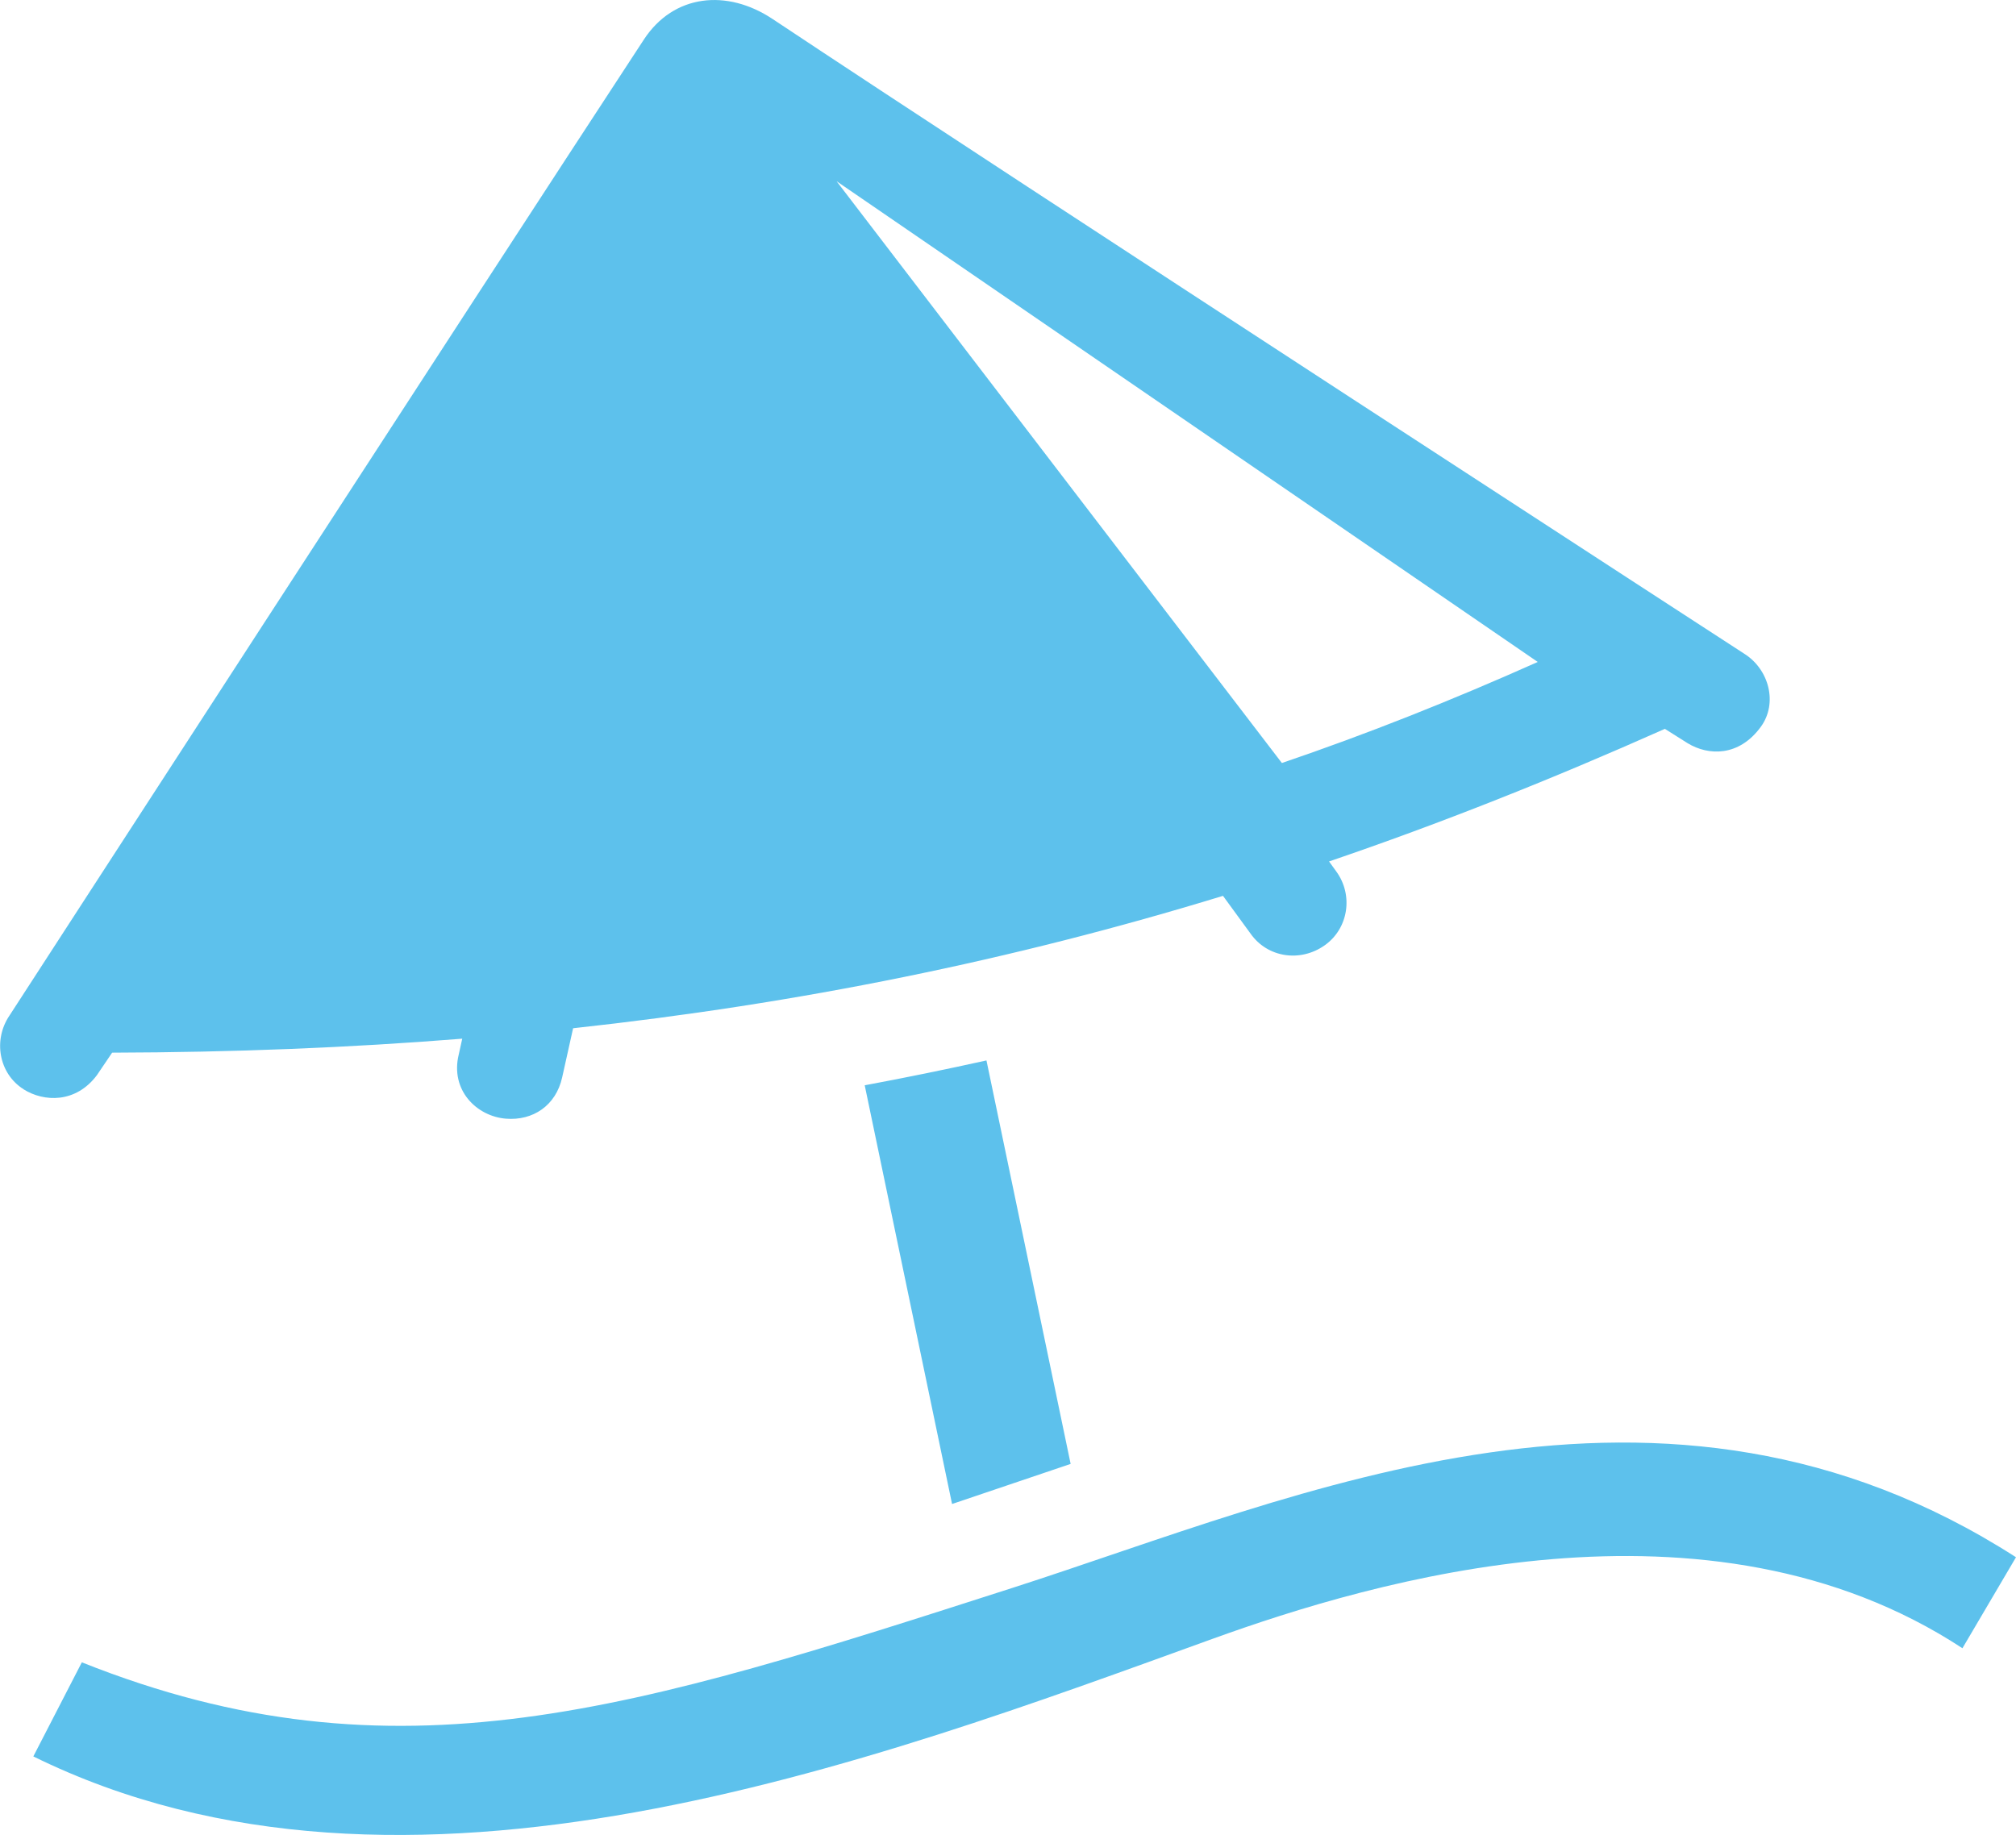 <?xml version="1.0" encoding="UTF-8"?>
<!DOCTYPE svg PUBLIC "-//W3C//DTD SVG 1.1//EN" "http://www.w3.org/Graphics/SVG/1.1/DTD/svg11.dtd">
<!-- Creator: CorelDRAW 2020 (64-Bit Evaluation Version) -->
<svg xmlns="http://www.w3.org/2000/svg" xml:space="preserve" width="21.207mm" height="19.307mm" version="1.1" style="shape-rendering:geometricPrecision; text-rendering:geometricPrecision; image-rendering:optimizeQuality; fill-rule:evenodd; clip-rule:evenodd"
viewBox="0 0 318.77 290.21"
 xmlns:xlink="http://www.w3.org/1999/xlink"
 xmlns:xodm="http://www.corel.com/coreldraw/odm/2003">
 <defs>
  <style type="text/css">
   <![CDATA[
    .fil0 {fill:#5DC1EC;fill-rule:nonzero}
   ]]>
  </style>
 </defs>
 <g id="Layer_x0020_1">
  <path class="fil0" d="M243.15 104.69c-13.59,6.07 -27.02,11.41 -40.46,15.98l-70.41 -92.01 110.87 76.03zm-239.45 67.57c3.26,2.06 8.3,2.23 11.63,-2.23l2.4 -3.55c19.11,-0.05 37.52,-0.78 55.36,-2.21l-0.55 2.49c-1.39,5.67 2.85,9.79 7.45,10.16 4.26,0.35 7.91,-2.06 8.9,-6.53l1.73 -7.77c35.65,-3.88 69.4,-10.72 102.76,-20.94l4.37 5.99c2.69,3.81 7.88,4.54 11.7,1.84 3.78,-2.66 4.57,-7.95 1.84,-11.69l-1.14 -1.58c17.63,-6.01 35.26,-13.02 53.1,-20.97l3.6 2.27c3.29,2 8.11,2.15 11.57,-2.59 2.72,-3.73 1.31,-9.08 -2.6,-11.55 0,0 -115.08,-74.73 -153.65,-100.39 -7.23,-4.81 -15.66,-3.93 -20.35,3.23 -26.63,40.64 -100.34,154.4 -100.34,154.4 -2.59,3.84 -1.67,9.15 2.24,11.62zm156.38 78.87c-59.46,19.1 -97.44,31.6 -147.14,11.77l-7.67 14.88c58.76,28.93 132.7,0.85 186.5,-18.61 25.24,-9.12 78.22,-24.94 118.53,1.5l8.47 -14.39c-56,-35.97 -113.09,-9.81 -158.69,4.85zm-4.1 -83.42c-6.37,1.41 -12.79,2.73 -19.25,3.93l13.81 66.22 18.75 -6.34 -13.31 -63.81z"/>
 </g>
</svg>
